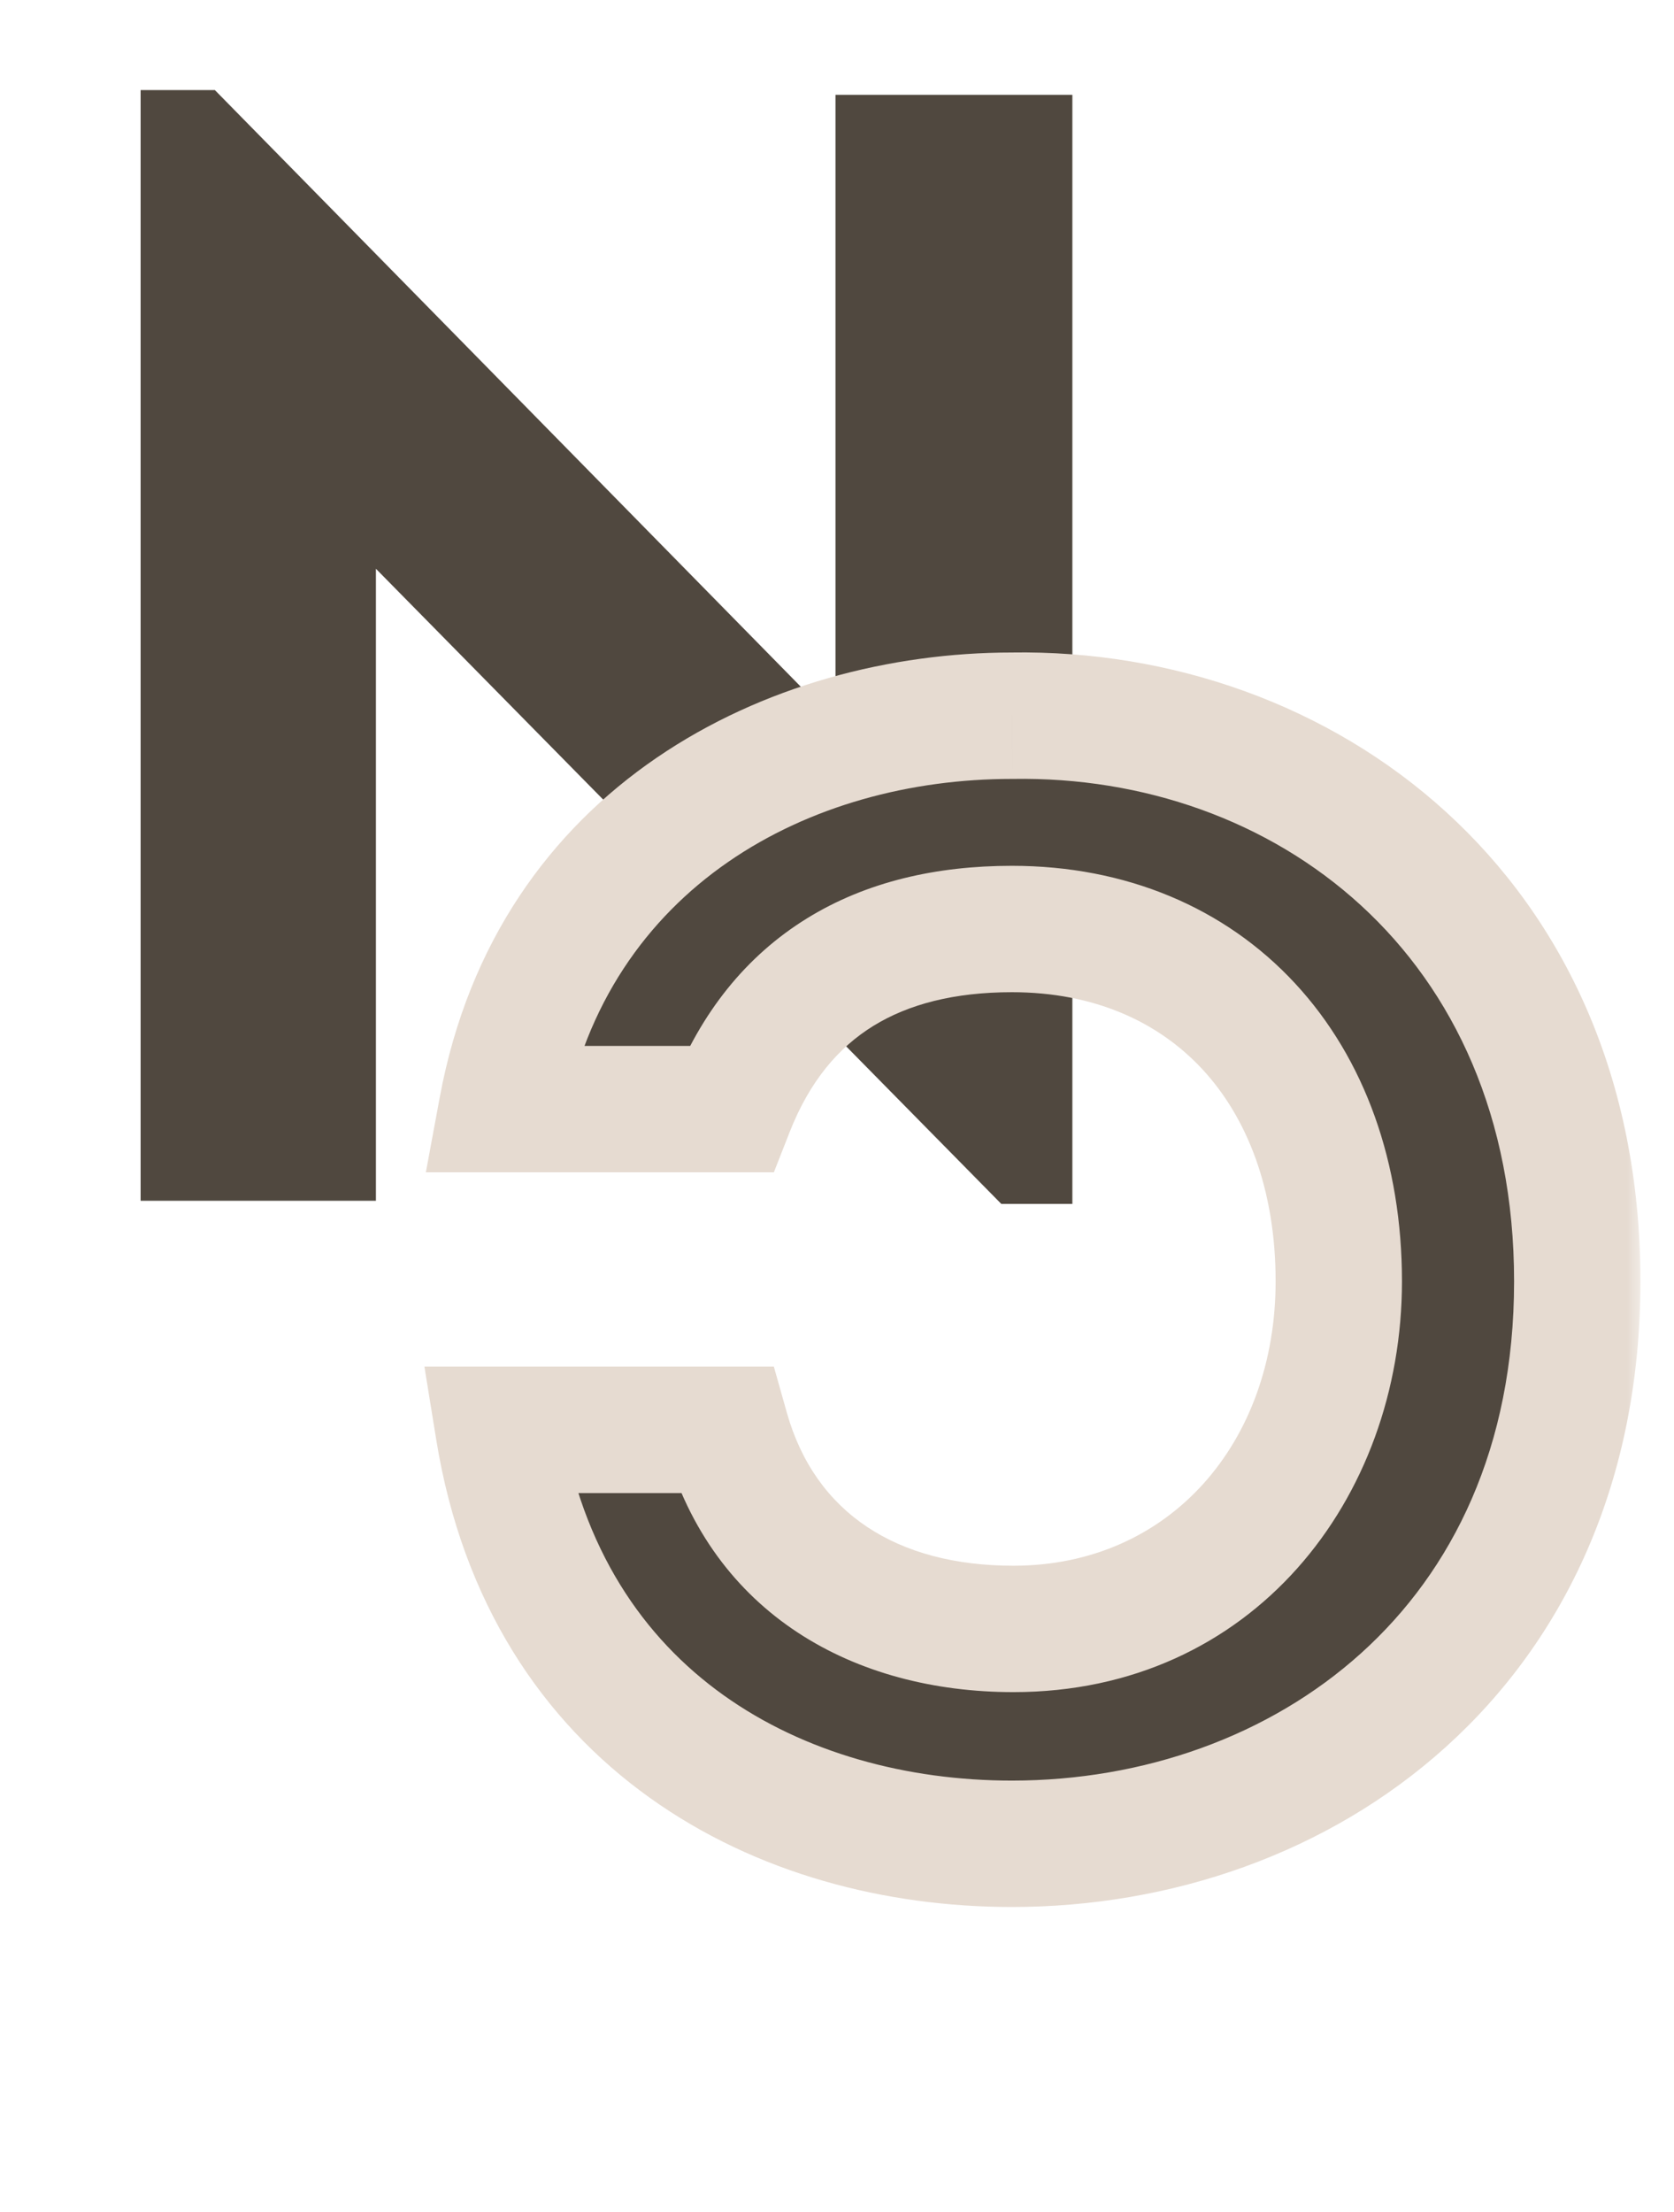 <?xml version="1.0" encoding="UTF-8"?> <svg xmlns="http://www.w3.org/2000/svg" width="53" height="70" viewBox="0 0 53 70" fill="none"><path d="M31.702 38.1L11.902 18V38H4.452V2.85H6.802L26.452 22.85V3H33.952V38.1H31.702Z" fill="#50483F"></path><mask id="path-2-outside-1_32_372" maskUnits="userSpaceOnUse" x="13" y="20" width="39" height="41" fill="black"><rect fill="white" x="13" y="20" width="39" height="41"></rect><path d="M49.937 40.55C49.937 28.9 41.237 22.5 32.037 22.65C24.987 22.65 17.487 26.45 15.887 35.1H23.137C24.687 31.15 27.837 29.4 32.037 29.4C38.237 29.4 42.387 33.9 42.387 40.55C42.387 46.55 38.337 51.55 32.087 51.55C27.737 51.55 24.187 49.5 22.987 45.25H15.787C17.287 54.5 24.737 58.35 32.037 58.35C41.237 58.35 49.937 52.15 49.937 40.55Z"></path></mask><path d="M49.937 40.55C49.937 28.9 41.237 22.5 32.037 22.65C24.987 22.65 17.487 26.45 15.887 35.1H23.137C24.687 31.15 27.837 29.4 32.037 29.4C38.237 29.4 42.387 33.9 42.387 40.55C42.387 46.55 38.337 51.55 32.087 51.55C27.737 51.55 24.187 49.5 22.987 45.25H15.787C17.287 54.5 24.737 58.35 32.037 58.35C41.237 58.35 49.937 52.15 49.937 40.55Z" fill="#50483F"></path><path d="M32.037 22.65L32.07 24.65L32.053 24.65H32.037V22.65ZM15.887 35.1V37.1H13.483L13.921 34.736L15.887 35.1ZM23.137 35.1L24.999 35.831L24.501 37.1H23.137V35.1ZM22.987 45.25V43.25H24.501L24.912 44.706L22.987 45.25ZM15.787 45.25L13.813 45.57L13.437 43.25H15.787V45.25ZM47.937 40.55C47.937 30.155 40.296 24.516 32.07 24.65L32.005 20.65C42.178 20.484 51.937 27.645 51.937 40.55H47.937ZM32.037 24.65C25.615 24.65 19.224 28.058 17.854 35.464L13.921 34.736C15.751 24.842 24.359 20.65 32.037 20.65V24.65ZM15.887 33.1H23.137V37.1H15.887V33.1ZM21.275 34.369C22.189 32.04 23.626 30.252 25.542 29.068C27.439 27.895 29.665 27.4 32.037 27.4V31.4C30.21 31.4 28.761 31.78 27.645 32.47C26.549 33.148 25.635 34.21 24.999 35.831L21.275 34.369ZM32.037 27.4C35.645 27.4 38.781 28.722 41.004 31.122C43.215 33.508 44.387 36.809 44.387 40.55H40.387C40.387 37.641 39.484 35.367 38.07 33.84C36.668 32.328 34.63 31.4 32.037 31.4V27.4ZM44.387 40.55C44.387 47.444 39.641 53.55 32.087 53.55V49.55C37.033 49.55 40.387 45.656 40.387 40.55H44.387ZM32.087 53.55C27.066 53.55 22.562 51.103 21.062 45.794L24.912 44.706C25.813 47.897 28.408 49.55 32.087 49.55V53.55ZM22.987 47.25H15.787V43.25H22.987V47.25ZM17.761 44.93C18.427 49.038 20.379 51.839 22.901 53.642C25.461 55.473 28.72 56.35 32.037 56.35V60.35C28.055 60.35 23.939 59.302 20.574 56.895C17.17 54.461 14.647 50.712 13.813 45.57L17.761 44.93ZM32.037 56.35C36.201 56.35 40.181 54.946 43.097 52.315C45.982 49.712 47.937 45.811 47.937 40.55H51.937C51.937 46.889 49.542 51.888 45.777 55.285C42.043 58.654 37.073 60.35 32.037 60.35V56.35Z" fill="#E6DBD1" mask="url(#path-2-outside-1_32_372)"></path></svg> 